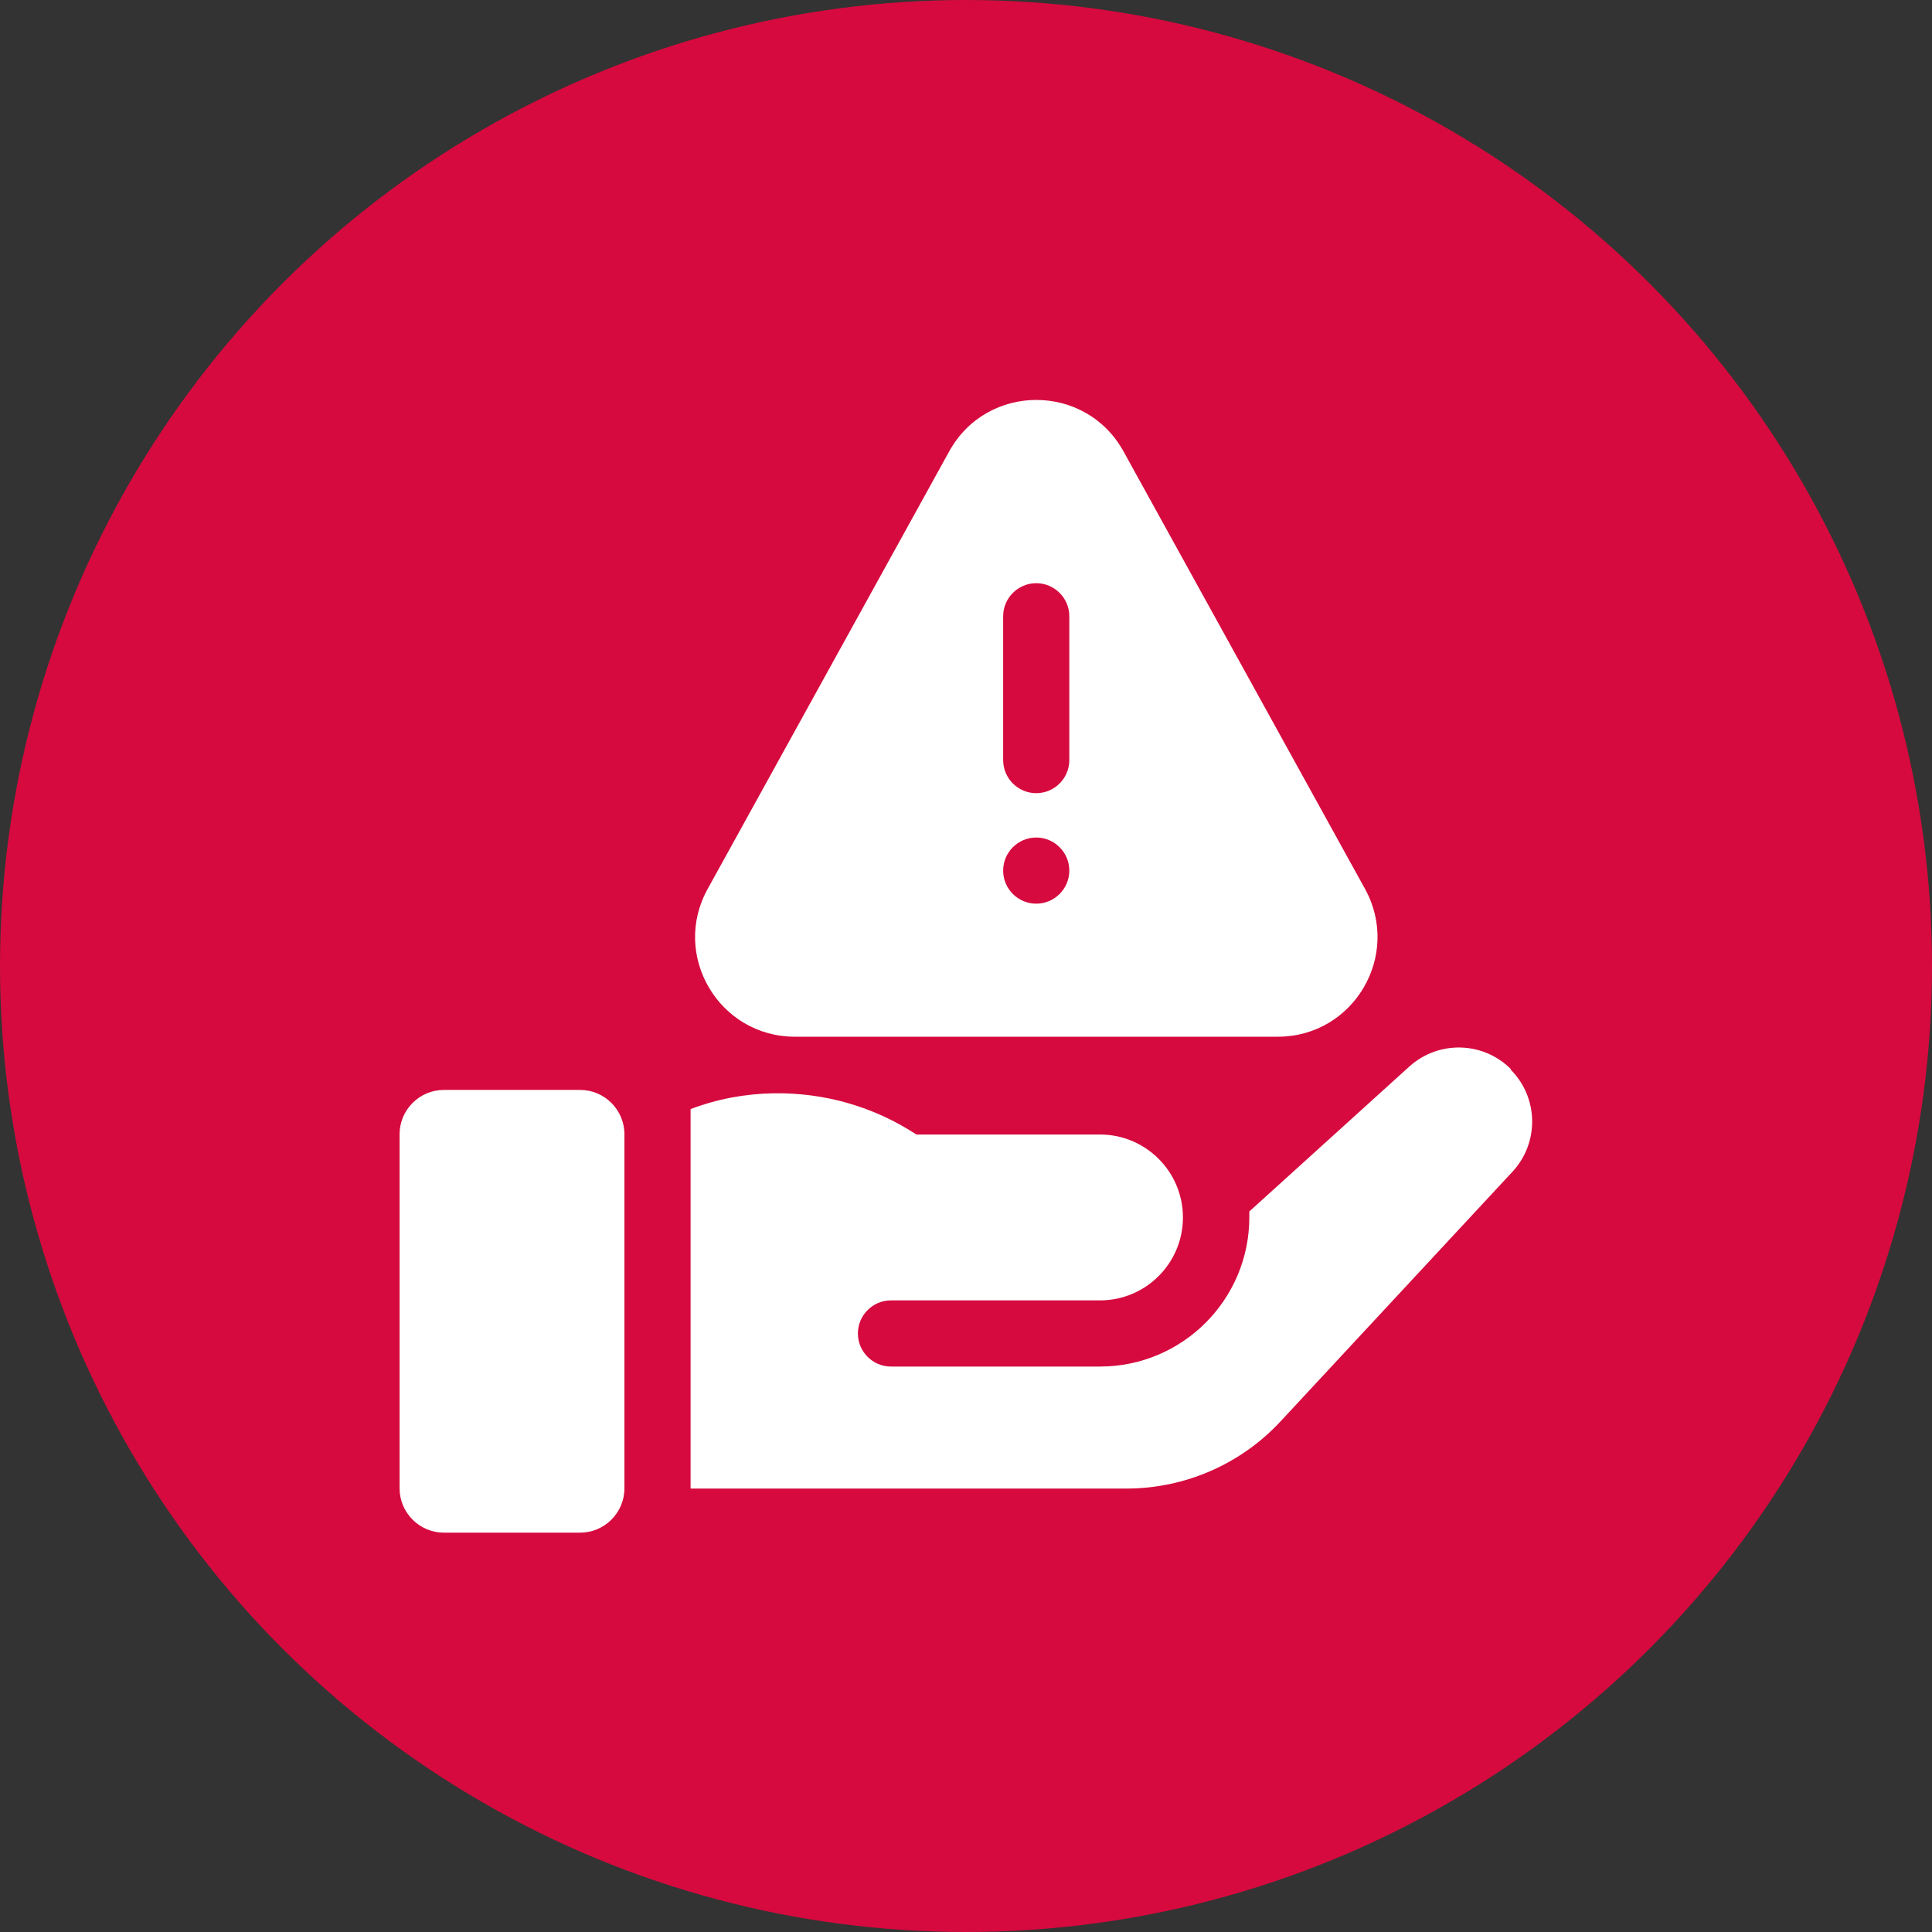 <svg xmlns="http://www.w3.org/2000/svg" id="Camada_2" data-name="Camada 2" viewBox="0 0 80.6 80.6"><rect x="0" y="0" width="80.6" height="80.6" fill="#333333" stroke="none"/><defs><style>      .cls-1 {        fill: #fff;      }      .cls-2 {        fill: #d60a3e;      }    </style></defs><g id="Camada_1-2" data-name="Camada 1"><g><circle class="cls-2" cx="40.3" cy="40.3" r="40.3"></circle><g><path class="cls-1" d="M24.2,45.47h-5.68c-1.02,0-1.85.83-1.85,1.85v14.77c0,1.02.83,1.85,1.85,1.85h5.68c1.02,0,1.85-.83,1.85-1.85v-14.77c0-1.02-.83-1.85-1.85-1.85Z"></path><path class="cls-1" d="M63.03,44.6c-1.16-1.16-3.02-1.2-4.23-.11l-6.68,6.05c0,.08,0,.16,0,.24,0,3.44-2.79,6.23-6.23,6.23h-8.72c-.76,0-1.38-.62-1.38-1.38s.62-1.38,1.38-1.38h8.72c1.91,0,3.46-1.55,3.46-3.46s-1.55-3.46-3.46-3.46h-7.66c-1.77-1.16-3.82-1.75-5.95-1.72-1.2.02-2.37.24-3.47.66v15.83h18.19c2.43,0,4.77-1.02,6.42-2.8l9.68-10.42c1.12-1.21,1.09-3.09-.08-4.26h0Z"></path><path class="cls-1" d="M33.16,43.25h20.15c3.16,0,5.16-3.39,3.64-6.16l-10.08-18.26c-1.58-2.86-5.69-2.86-7.27,0l-10.08,18.26c-1.53,2.77.48,6.16,3.64,6.16ZM41.85,25.71c0-.76.62-1.38,1.38-1.38s1.38.62,1.38,1.38v6c0,.76-.62,1.38-1.38,1.38s-1.38-.62-1.38-1.38v-6ZM43.23,34.94c.76,0,1.38.62,1.38,1.38s-.62,1.38-1.38,1.38-1.38-.62-1.38-1.38.62-1.38,1.38-1.38Z"></path></g></g></g></svg>